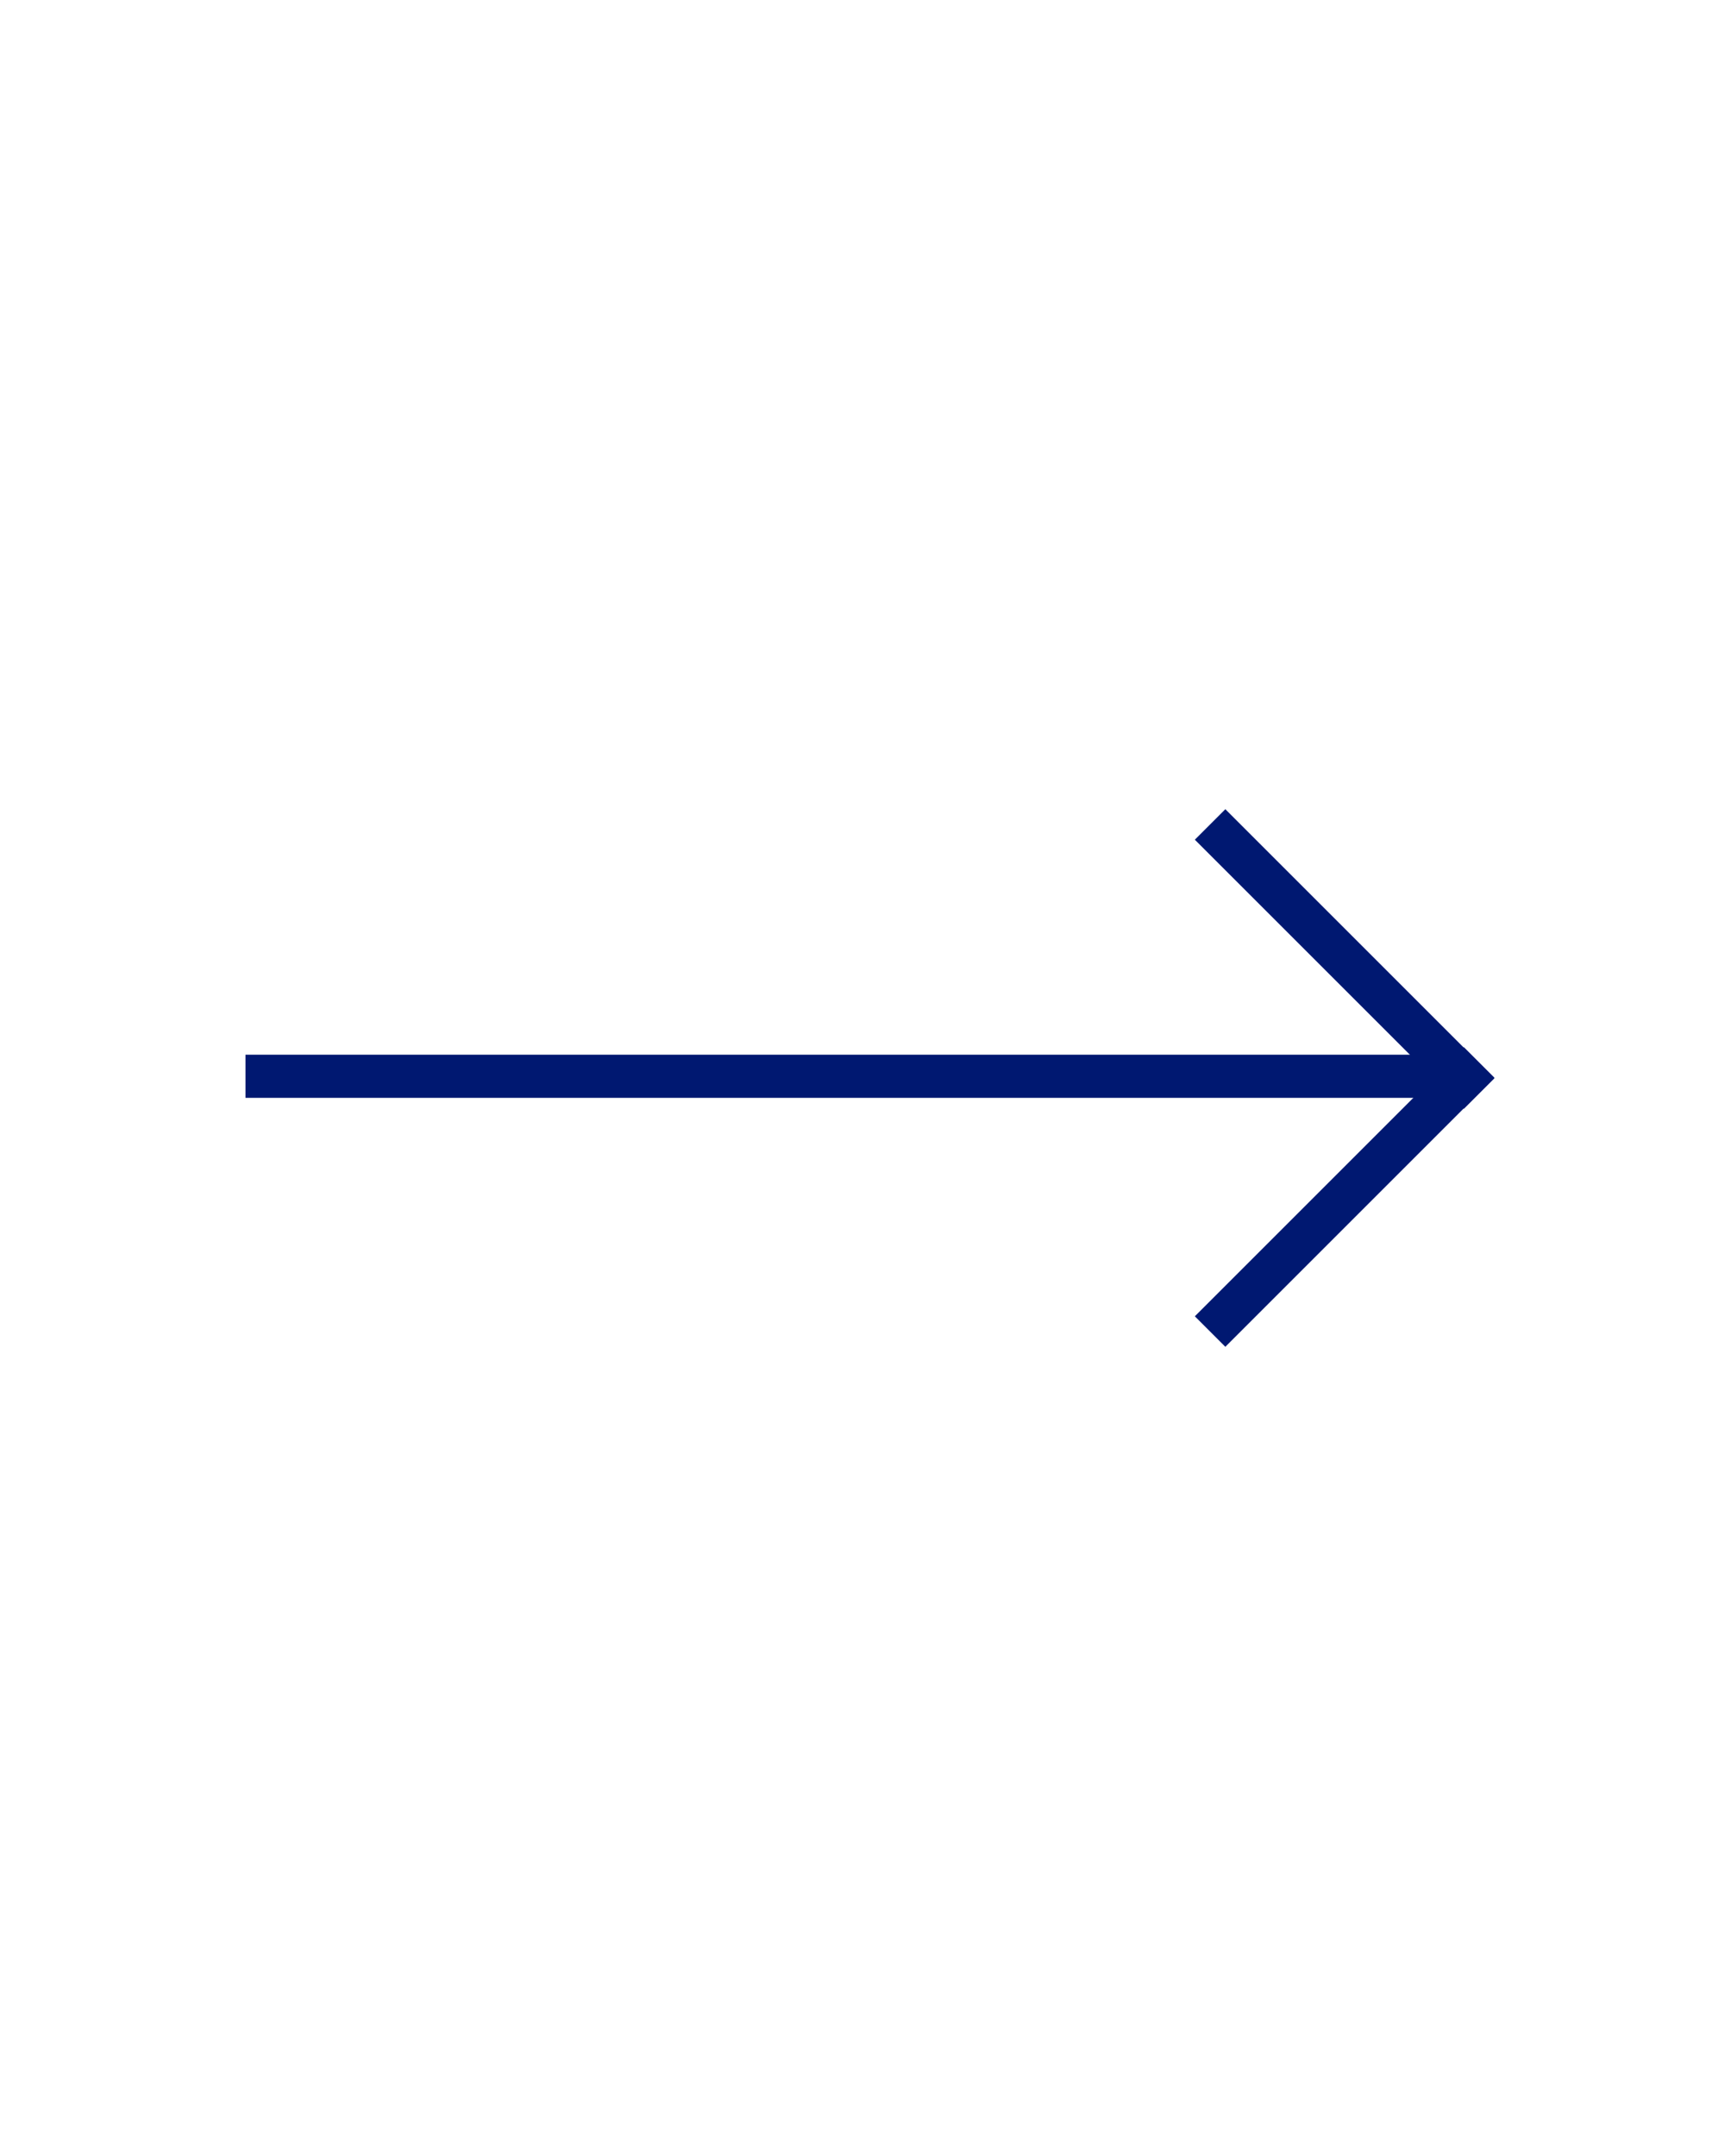 <svg width="100%" height="100%" viewBox="0 0 100 125" version="1.1" xmlns="http://www.w3.org/2000/svg" xmlns:xlink="http://www.w3.org/1999/xlink" xml:space="preserve" xmlns:serif="http://www.serif.com/" style="fill-rule:evenodd;clip-rule:evenodd;stroke-miterlimit:10;">
    <g transform="matrix(6.12323e-17,1,-1.407,8.61384e-17,120.459,12.5)" fill="#001871">
        <path d="M49.9,75.5L49.9,25.1" style="fill:none;fill-rule:nonzero;stroke:#001871;stroke-width:2.5px;"/>
    </g>
    <g transform="matrix(6.12323e-17,1,-1,6.12323e-17,110.25,12.5)">
        <path d="M35.3,40.1L50.9,24.5" style="fill:none;fill-rule:nonzero;stroke:#001871;stroke-width:2.5px;"/>
    </g>
    <g transform="matrix(6.12323e-17,1,-1,6.12323e-17,110.25,12.5)">
        <path d="M64.7,40.1L49.1,24.5" style="fill:none;fill-rule:nonzero;stroke:#001871;stroke-width:2.5px;"/>
    </g>
</svg>
